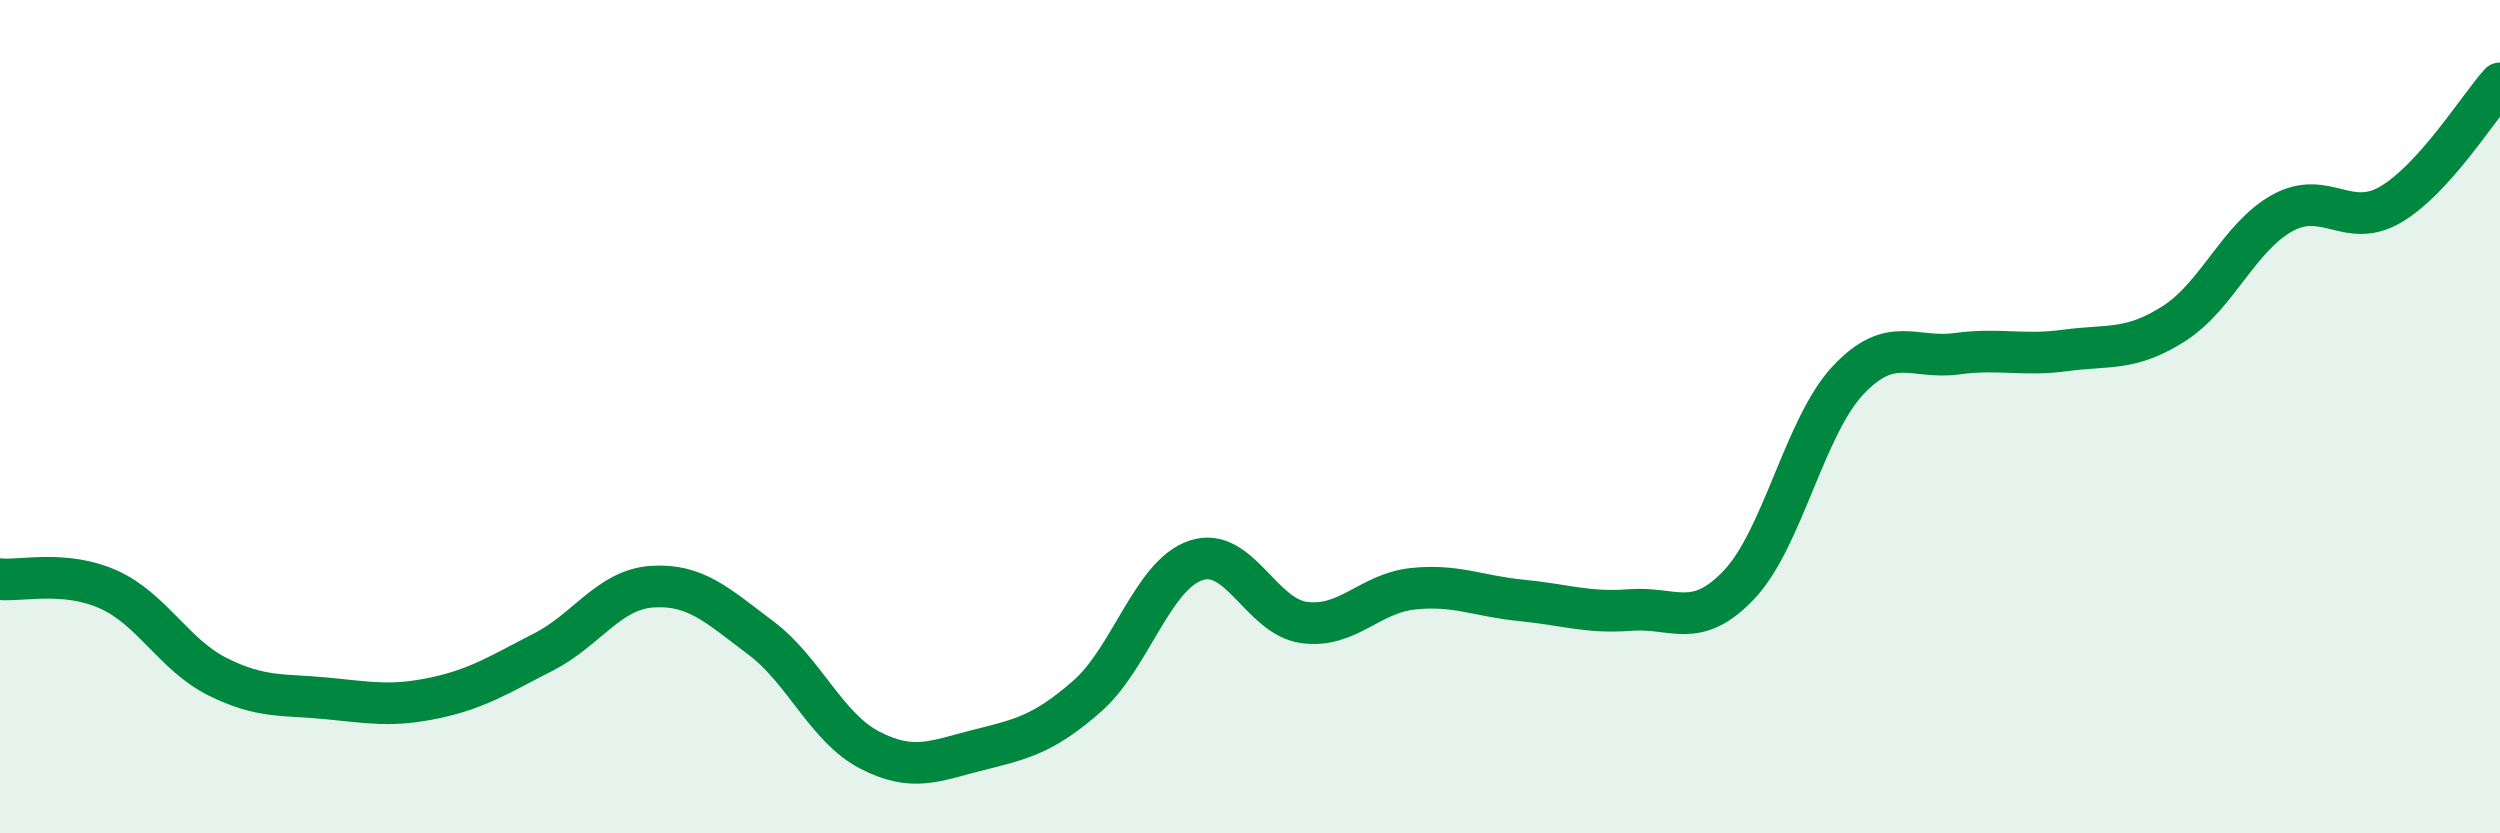 
    <svg width="60" height="20" viewBox="0 0 60 20" xmlns="http://www.w3.org/2000/svg">
      <path
        d="M 0,13.9 C 0.52,13.95 1.57,13.68 2.61,14.15 C 3.65,14.62 4.18,15.72 5.22,16.24 C 6.26,16.76 6.79,16.66 7.83,16.76 C 8.87,16.86 9.39,16.97 10.43,16.75 C 11.47,16.53 12,16.18 13.04,15.65 C 14.08,15.12 14.61,14.15 15.65,14.08 C 16.69,14.01 17.22,14.53 18.26,15.31 C 19.3,16.09 19.83,17.46 20.87,18 C 21.91,18.54 22.44,18.26 23.48,18 C 24.52,17.74 25.05,17.62 26.09,16.71 C 27.13,15.8 27.66,13.8 28.7,13.45 C 29.74,13.1 30.26,14.8 31.3,14.94 C 32.34,15.08 32.87,14.24 33.91,14.13 C 34.95,14.02 35.48,14.31 36.52,14.41 C 37.56,14.51 38.09,14.72 39.13,14.64 C 40.17,14.56 40.7,15.13 41.74,14.03 C 42.78,12.93 43.31,10.24 44.35,9.13 C 45.39,8.02 45.92,8.63 46.96,8.49 C 48,8.35 48.53,8.55 49.57,8.41 C 50.61,8.27 51.13,8.43 52.17,7.77 C 53.21,7.11 53.74,5.68 54.78,5.11 C 55.82,4.54 56.35,5.52 57.39,4.9 C 58.43,4.28 59.48,2.58 60,2L60 20L0 20Z"
        fill="#008740"
        opacity="0.1"
        stroke-linecap="round"
        stroke-linejoin="round"
      />
      <path
        d="M 0,13.9 C 0.52,13.95 1.57,13.68 2.61,14.15 C 3.65,14.62 4.18,15.72 5.22,16.24 C 6.26,16.76 6.79,16.66 7.83,16.76 C 8.87,16.86 9.39,16.97 10.43,16.75 C 11.47,16.53 12,16.18 13.04,15.65 C 14.08,15.12 14.61,14.15 15.65,14.08 C 16.69,14.01 17.22,14.53 18.26,15.31 C 19.3,16.09 19.83,17.46 20.87,18 C 21.91,18.54 22.44,18.26 23.48,18 C 24.52,17.74 25.05,17.62 26.09,16.71 C 27.13,15.8 27.66,13.8 28.7,13.45 C 29.74,13.1 30.26,14.8 31.3,14.94 C 32.34,15.08 32.87,14.24 33.91,14.13 C 34.95,14.02 35.48,14.31 36.52,14.41 C 37.56,14.51 38.09,14.72 39.13,14.64 C 40.17,14.56 40.7,15.13 41.74,14.03 C 42.78,12.93 43.31,10.24 44.35,9.13 C 45.39,8.02 45.92,8.63 46.96,8.49 C 48,8.35 48.53,8.55 49.57,8.41 C 50.61,8.27 51.13,8.43 52.17,7.77 C 53.21,7.11 53.74,5.68 54.78,5.11 C 55.82,4.54 56.35,5.52 57.39,4.9 C 58.43,4.28 59.48,2.58 60,2"
        stroke="#008740"
        stroke-width="1"
        fill="none"
        stroke-linecap="round"
        stroke-linejoin="round"
      />
    </svg>
  